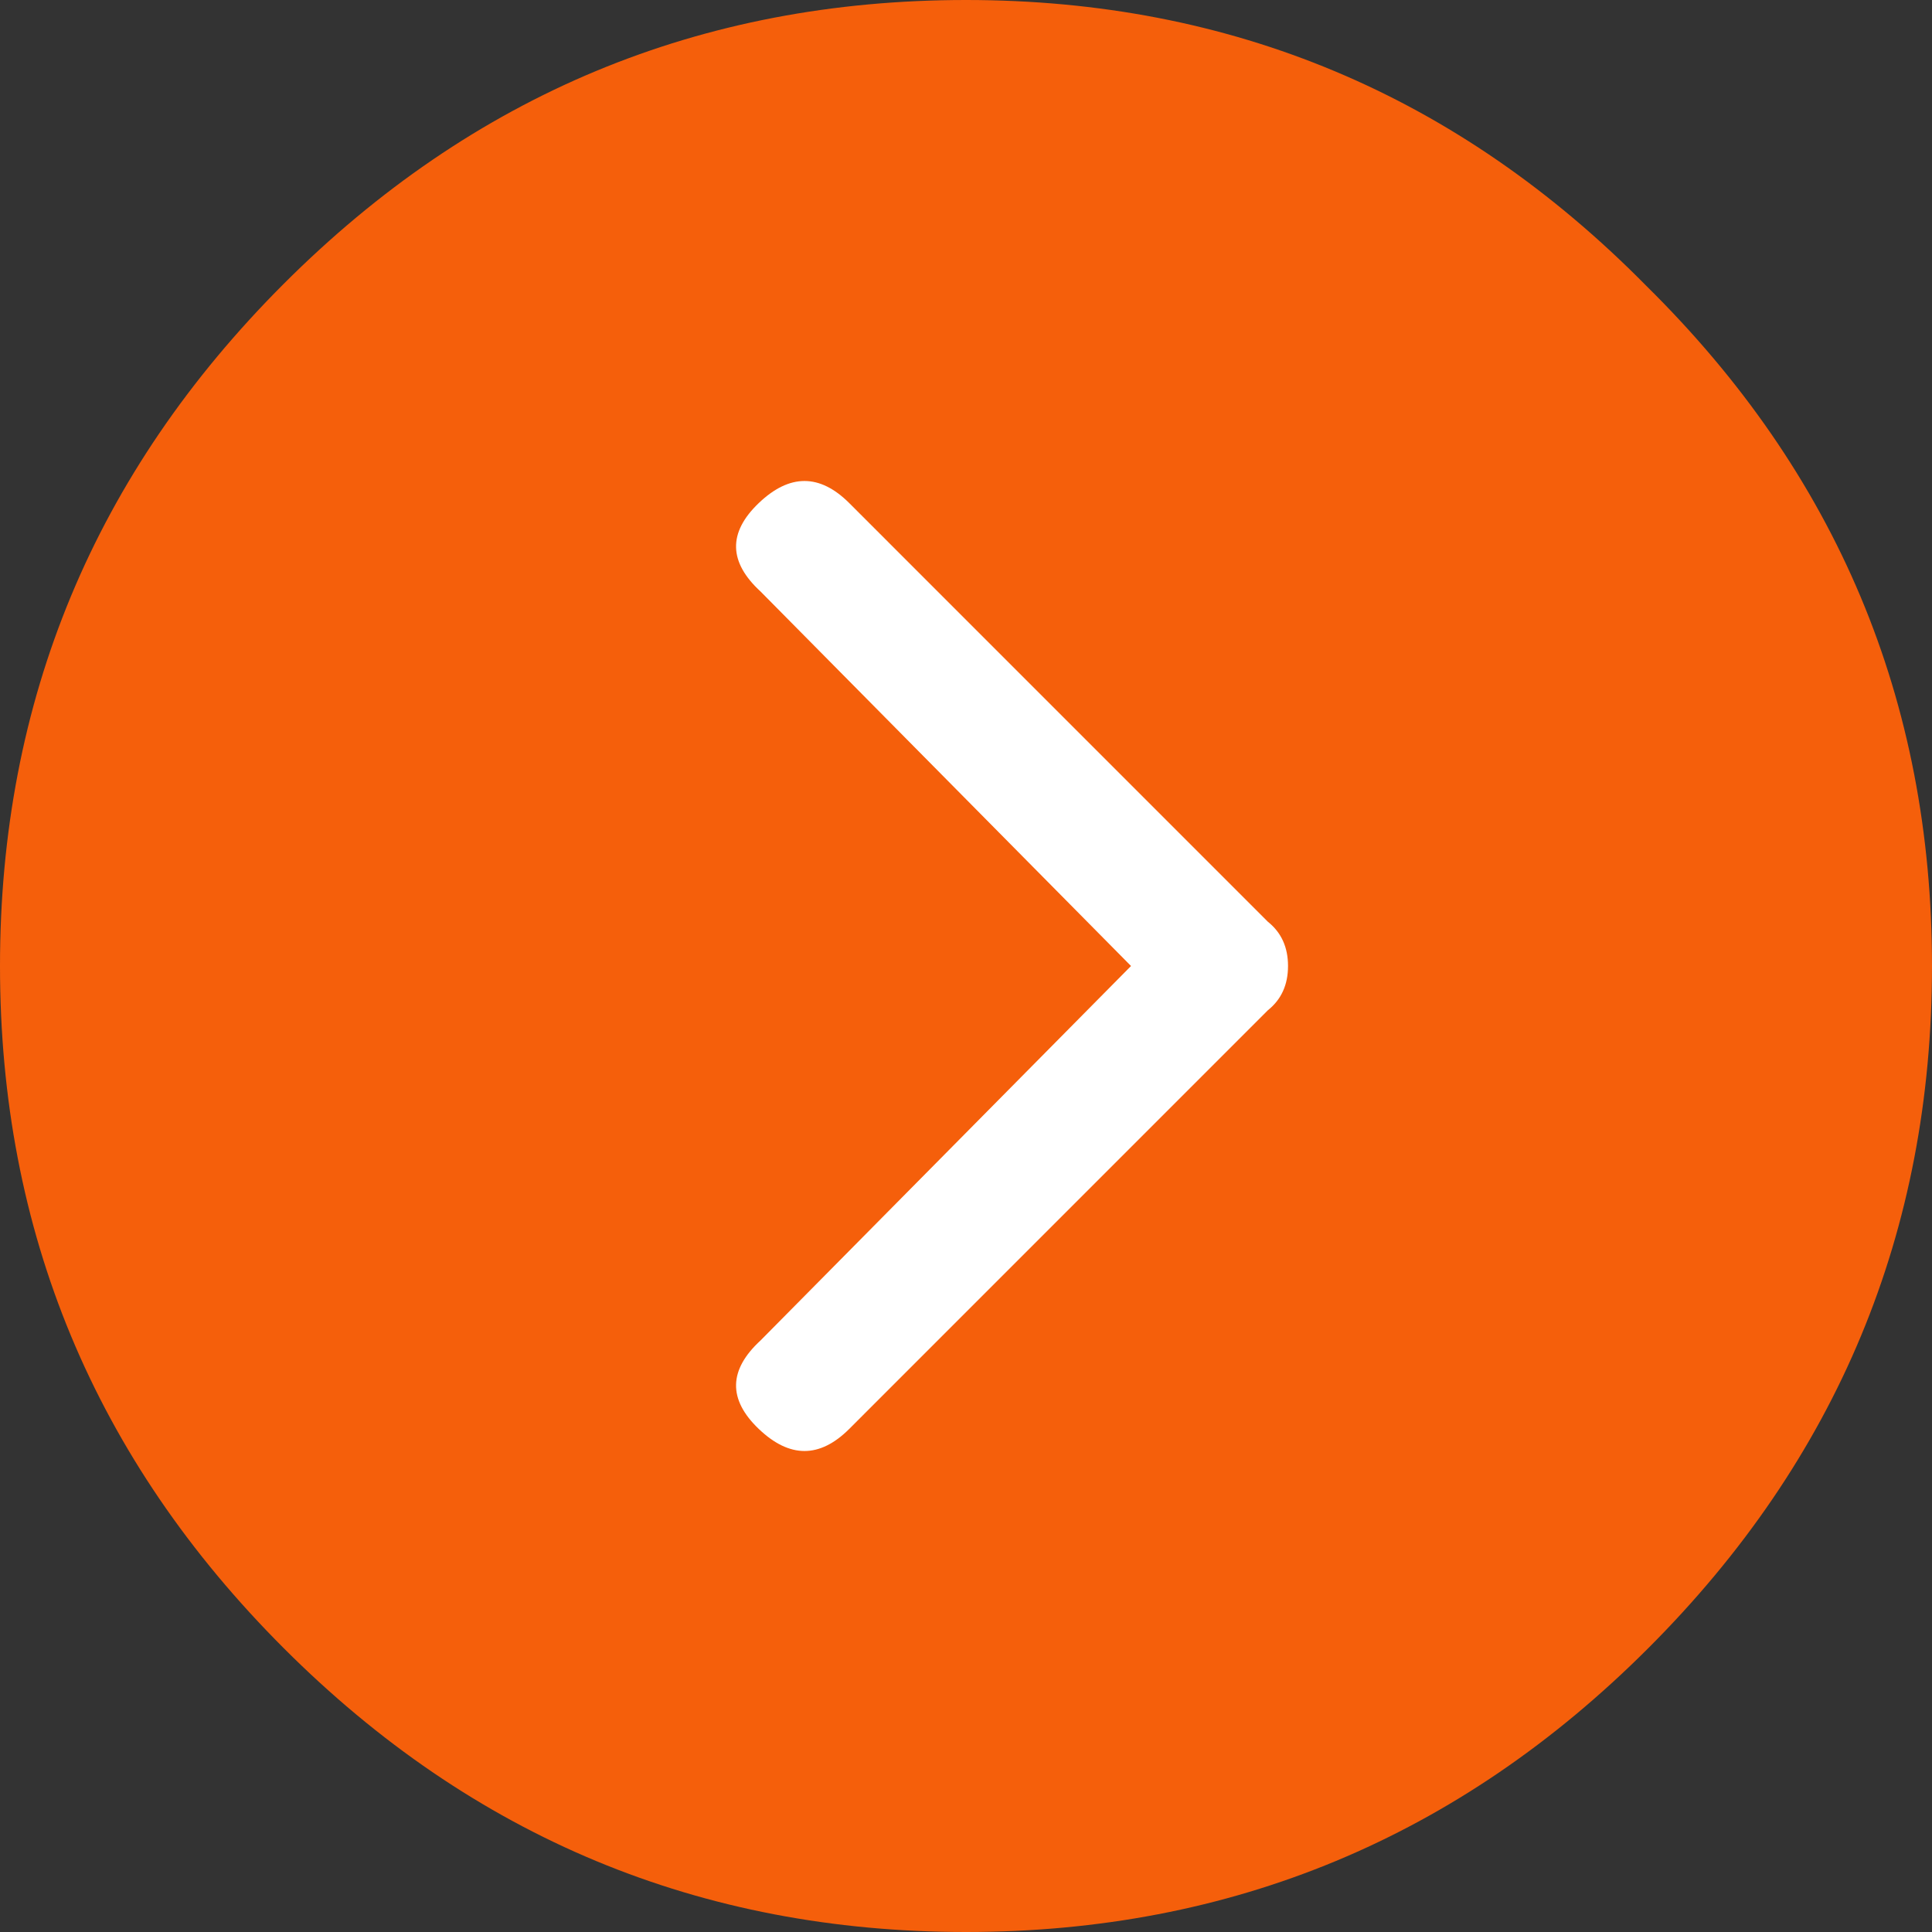 <svg width="34" height="34" viewBox="0 0 34 34" fill="none" xmlns="http://www.w3.org/2000/svg">
<rect x="0" y="0" width="34" height="34" fill="#333333" stroke="none"/>
<circle cx="14" cy="14" r="14" transform="translate(3 3)" fill="white"/>
<path d="M28.971 5.029C25.665 1.676 21.675 0 17 0C12.325 0 8.323 1.665 4.994 4.994C1.665 8.323 0 12.325 0 17C0 21.675 1.665 25.677 4.994 29.006C8.323 32.335 12.325 34 17 34C21.675 34 25.677 32.335 29.006 29.006C32.335 25.677 34 21.675 34 17C34 12.325 32.324 8.335 28.971 5.029ZM22.312 17.779L14.946 25.146C14.426 25.665 13.895 25.665 13.352 25.146C12.809 24.626 12.821 24.107 13.387 23.587L19.904 17L13.387 10.412C12.821 9.893 12.809 9.374 13.352 8.854C13.895 8.335 14.426 8.335 14.946 8.854L22.312 16.221C22.549 16.41 22.667 16.669 22.667 17C22.667 17.331 22.549 17.59 22.312 17.779Z" fill="#F55F0B"/>
</svg>
